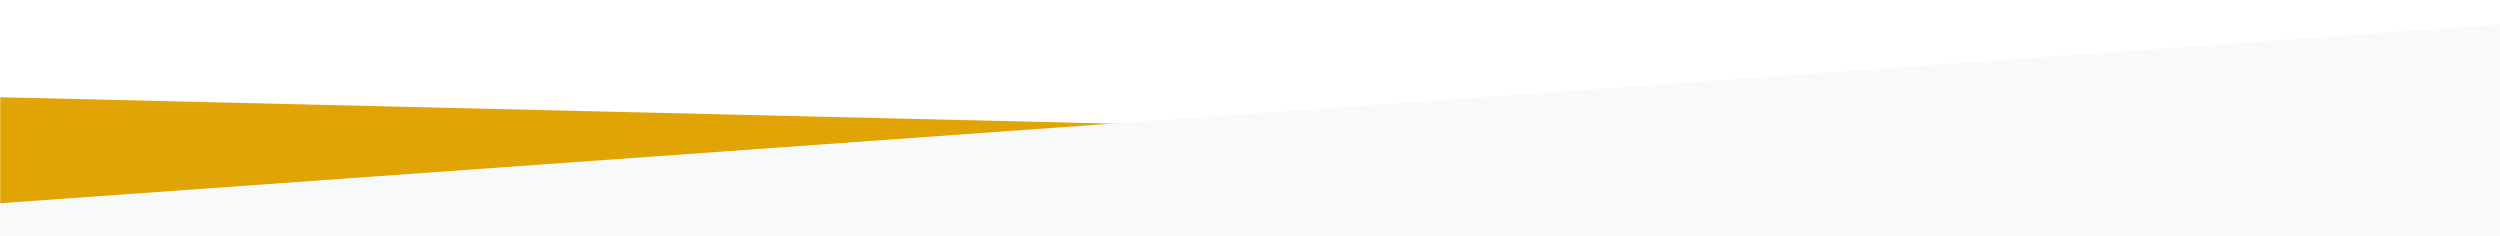 <?xml version="1.0" encoding="UTF-8"?>
<svg width="1440px" height="136px" viewBox="0 0 1440 136" version="1.1" xmlns="http://www.w3.org/2000/svg" xmlns:xlink="http://www.w3.org/1999/xlink">
    <title>63BD2264-6892-421A-AA53-F61242B9FC62</title>
    <defs>
        <rect id="path-1" x="0" y="0" width="1440" height="136"></rect>
        <polygon id="path-3" points="3.46627147e-13 76.196 1440 42 1440 584 2.69003569e-13 614.776"></polygon>
        <filter x="-0.6%" y="-1.0%" width="101.2%" height="103.1%" filterUnits="objectBoundingBox" id="filter-4">
            <feOffset dx="0" dy="3" in="SourceAlpha" result="shadowOffsetOuter1"></feOffset>
            <feGaussianBlur stdDeviation="2.5" in="shadowOffsetOuter1" result="shadowBlurOuter1"></feGaussianBlur>
            <feColorMatrix values="0 0 0 0 0.037   0 0 0 0 0.043   0 0 0 0 0.044  0 0 0 0.249 0" type="matrix" in="shadowBlurOuter1"></feColorMatrix>
        </filter>
        <polygon id="path-5" points="1.98696649e-11 103.057 1440 -6.98246509e-12 1440 543.72 7.70276204e-13 646.776"></polygon>
        <filter x="-0.6%" y="-0.9%" width="101.2%" height="102.8%" filterUnits="objectBoundingBox" id="filter-6">
            <feOffset dx="0" dy="3" in="SourceAlpha" result="shadowOffsetOuter1"></feOffset>
            <feGaussianBlur stdDeviation="2.5" in="shadowOffsetOuter1" result="shadowBlurOuter1"></feGaussianBlur>
            <feColorMatrix values="0 0 0 0 0.037   0 0 0 0 0.043   0 0 0 0 0.044  0 0 0 0.249 0" type="matrix" in="shadowBlurOuter1"></feColorMatrix>
        </filter>
    </defs>
    <g id="Page-1" stroke="none" stroke-width="1" fill="none" fill-rule="evenodd">
        <g id="Informacion_WEB" transform="translate(0, -763)">
            <g id="top" transform="translate(0, 763)">
                <mask id="mask-2" fill="white">
                    <use xlink:href="#path-1"></use>
                </mask>
                <g id="Mask"></g>
                <g id="Group-4" mask="url(#mask-2)">
                    <g transform="translate(0, 14)" id="Rectangle-19">
                        <g transform="translate(720, 328.388) scale(-1, 1) translate(-720, -328.388) ">
                            <use fill="black" fill-opacity="1" filter="url(#filter-4)" xlink:href="#path-3"></use>
                            <use fill="#E0A505" fill-rule="evenodd" xlink:href="#path-3"></use>
                        </g>
                        <g>
                            <use fill="black" fill-opacity="1" filter="url(#filter-6)" xlink:href="#path-5"></use>
                            <use fill="#F7F9FA" fill-rule="evenodd" xlink:href="#path-5"></use>
                        </g>
                    </g>
                </g>
            </g>
        </g>
    </g>
</svg>